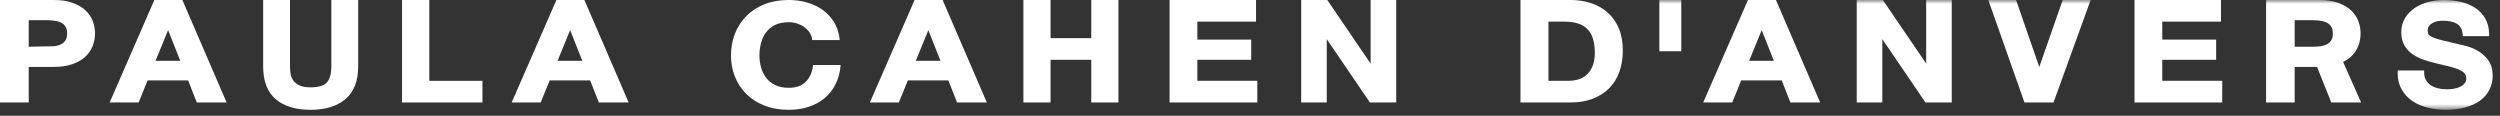 <svg width="324" height="15" viewBox="0 0 324 15" fill="none" xmlns="http://www.w3.org/2000/svg">
<rect x="0" y="0" width="324" height="15" fill="#333333" stroke="none"/>
<path fill-rule="evenodd" clip-rule="evenodd" d="M7.094 5.987C7.42 5.938 7.702 5.854 7.935 5.727C8.171 5.608 8.352 5.438 8.493 5.22C8.623 5.009 8.698 4.72 8.698 4.337C8.698 3.955 8.623 3.662 8.495 3.454C8.352 3.23 8.171 3.066 7.935 2.943C7.702 2.815 7.42 2.73 7.095 2.687C6.76 2.64 6.413 2.616 6.045 2.616H3.723V6.058L7.094 5.987ZM6.939 0C7.89 0 8.708 0.115 9.396 0.365C10.068 0.606 10.631 0.927 11.072 1.339C11.501 1.742 11.82 2.207 12.019 2.73C12.215 3.246 12.316 3.784 12.316 4.337C12.316 4.879 12.215 5.409 12.019 5.93C11.82 6.46 11.502 6.932 11.072 7.337C10.635 7.743 10.074 8.07 9.401 8.307C8.713 8.551 7.899 8.673 6.945 8.673H3.723V13.281H0V0H6.939Z" fill="white"/>
<path fill-rule="evenodd" clip-rule="evenodd" d="M20.156 7.884H23.363L21.787 3.902L20.156 7.884ZM23.637 0L29.369 13.281H25.504L24.381 10.419H19.129L17.967 13.281H14.211L20.004 0H23.637Z" fill="white"/>
<path fill-rule="evenodd" clip-rule="evenodd" d="M72.261 7.884H75.468L73.889 3.902L72.261 7.884ZM75.738 0L81.472 13.281H77.608L76.483 10.419H71.235L70.073 13.281H66.314L72.109 0H75.738Z" fill="white"/>
<path fill-rule="evenodd" clip-rule="evenodd" d="M118.684 7.884H121.888L120.315 3.902L118.684 7.884ZM122.162 0L127.894 13.281H124.03L122.907 10.419H117.657L116.494 13.281H112.736L118.532 0H122.162Z" fill="white"/>
<path fill-rule="evenodd" clip-rule="evenodd" d="M226.686 7.884H229.895L228.314 3.902L226.686 7.884ZM230.163 0L235.894 13.281H232.033L230.911 10.419H225.658L224.498 13.281H220.736L226.534 0H230.163Z" fill="white"/>
<path fill-rule="evenodd" clip-rule="evenodd" d="M40.25 14.23C38.335 14.23 36.823 13.784 35.735 12.859C34.645 11.935 34.102 10.488 34.105 8.608V0H37.584V8.613C37.584 8.96 37.616 9.309 37.675 9.644C37.737 9.961 37.859 10.238 38.046 10.48C38.228 10.719 38.487 10.922 38.836 11.08C39.169 11.23 39.642 11.318 40.25 11.318C41.322 11.321 42.024 11.082 42.372 10.675C42.738 10.262 42.94 9.592 42.94 8.613V0H46.421V8.608C46.423 10.475 45.871 11.921 44.756 12.854C43.654 13.778 42.153 14.23 40.262 14.23H40.25Z" fill="white"/>
<path fill-rule="evenodd" clip-rule="evenodd" d="M55.638 0V10.474H62.526V13.281H52.105V0H55.638Z" fill="white"/>
<path fill-rule="evenodd" clip-rule="evenodd" d="M104.894 4.174C104.72 3.924 104.491 3.698 104.222 3.5C103.954 3.308 103.644 3.154 103.302 3.041C102.961 2.932 102.599 2.879 102.216 2.879C101.513 2.879 100.925 3.001 100.451 3.232C99.974 3.474 99.585 3.787 99.291 4.184C98.988 4.58 98.773 5.044 98.635 5.559C98.496 6.086 98.423 6.624 98.423 7.184C98.423 7.719 98.495 8.236 98.635 8.742C98.773 9.236 98.987 9.684 99.291 10.08C99.585 10.469 99.971 10.785 100.451 11.02C100.929 11.255 101.513 11.379 102.216 11.379C103.175 11.379 103.883 11.122 104.394 10.628C104.915 10.12 105.235 9.456 105.354 8.61L105.379 8.422H108.947L108.922 8.661C108.839 9.509 108.619 10.284 108.258 10.973C107.902 11.666 107.428 12.256 106.842 12.745C106.254 13.226 105.568 13.596 104.787 13.849C104.009 14.104 103.16 14.23 102.238 14.23H102.216C101.068 14.233 100.024 14.05 99.092 13.692C98.162 13.326 97.376 12.832 96.731 12.191C96.088 11.553 95.593 10.803 95.249 9.945C94.906 9.087 94.736 8.168 94.736 7.179C94.736 6.17 94.906 5.226 95.249 4.358C95.593 3.485 96.088 2.723 96.731 2.074C97.374 1.424 98.162 0.918 99.088 0.546C100.022 0.18 101.068 0 102.216 0C103.05 0 103.841 0.106 104.582 0.318C105.327 0.54 105.998 0.849 106.591 1.267C107.186 1.685 107.676 2.206 108.065 2.818C108.454 3.438 108.699 4.148 108.797 4.945L108.83 5.189H105.263L105.232 5.006C105.18 4.702 105.07 4.431 104.894 4.174Z" fill="white"/>
<path fill-rule="evenodd" clip-rule="evenodd" d="M136.153 0V4.945H141.428V0H144.949V13.281H141.428V7.75H136.153V13.281H132.633V0H136.153Z" fill="white"/>
<path fill-rule="evenodd" clip-rule="evenodd" d="M162.783 0V2.802H155.176V5.131H162.157V7.75H155.175V10.47H162.947V13.281H151.578V0H162.783Z" fill="white"/>
<path fill-rule="evenodd" clip-rule="evenodd" d="M287.838 0V2.802H280.229V5.131H287.213V7.75H280.228V10.47H287.999V13.281H276.631V0H287.838Z" fill="white"/>
<path fill-rule="evenodd" clip-rule="evenodd" d="M172.016 0L177.632 8.241V0H180.949V13.281H177.54L171.949 5.072V13.281H168.633V0H172.016Z" fill="white"/>
<path fill-rule="evenodd" clip-rule="evenodd" d="M203.303 10.472C203.736 10.472 204.165 10.412 204.574 10.284C204.976 10.162 205.332 9.96 205.646 9.673C205.958 9.396 206.209 9.024 206.401 8.553C206.59 8.095 206.69 7.525 206.69 6.835C206.69 6.205 206.621 5.64 206.481 5.14C206.352 4.638 206.135 4.227 205.831 3.882C205.533 3.537 205.139 3.274 204.634 3.086C204.134 2.9 203.498 2.803 202.736 2.803H200.679V10.472H203.303ZM203.524 0C204.477 -0.005 205.372 0.137 206.201 0.406C207.027 0.674 207.756 1.09 208.366 1.638C208.981 2.188 209.46 2.875 209.809 3.694C210.153 4.518 210.316 5.477 210.316 6.567C210.316 7.525 210.179 8.411 209.899 9.228C209.617 10.048 209.193 10.758 208.626 11.359C208.055 11.957 207.338 12.428 206.498 12.768C205.647 13.111 204.657 13.281 203.524 13.281H197.053V0H203.524Z" fill="white"/>
<mask id="mask0_6051_9542" style="mask-type:luminance" maskUnits="userSpaceOnUse" x="0" y="0" width="324" height="15">
<path fill-rule="evenodd" clip-rule="evenodd" d="M0 14.23H324V0H0V14.23Z" fill="white"/>
</mask>
<g mask="url(#mask0_6051_9542)">
<path fill-rule="evenodd" clip-rule="evenodd" d="M215.053 6.641H217.895V0H215.053V6.641Z" fill="white"/>
<path fill-rule="evenodd" clip-rule="evenodd" d="M243.909 0H244.018L249.632 8.241V0H252.947V13.281H249.539L243.949 5.073V13.281H240.631V0H243.909Z" fill="white"/>
<path fill-rule="evenodd" clip-rule="evenodd" d="M262.371 13.281L257.684 0H261.284L264.29 8.679L267.328 0H270.947L266.136 13.281H262.371Z" fill="white"/>
<path fill-rule="evenodd" clip-rule="evenodd" d="M314.393 10.363C314.55 10.645 314.752 10.867 315.005 11.039C315.269 11.214 315.582 11.348 315.945 11.438C316.307 11.528 316.689 11.572 317.083 11.572C317.35 11.572 317.639 11.547 317.942 11.507C318.243 11.468 318.525 11.385 318.783 11.271C319.037 11.161 319.236 11.009 319.404 10.816C319.552 10.645 319.626 10.433 319.628 10.143C319.626 9.837 319.531 9.624 319.334 9.436C319.111 9.236 318.812 9.062 318.437 8.921C318.047 8.773 317.611 8.651 317.117 8.543C316.612 8.428 316.099 8.308 315.584 8.171C315.051 8.045 314.53 7.892 314.02 7.711C313.502 7.529 313.034 7.288 312.619 6.994C312.202 6.696 311.855 6.313 311.603 5.864C311.332 5.398 311.205 4.839 311.205 4.209C311.205 3.498 311.364 2.861 311.7 2.328C312.029 1.801 312.458 1.36 312.983 1.01C313.511 0.665 314.097 0.411 314.755 0.241C315.407 0.078 316.058 0 316.708 0C317.46 0 318.188 0.078 318.881 0.236C319.583 0.391 320.212 0.655 320.765 1.01C321.32 1.371 321.763 1.835 322.091 2.402C322.422 2.977 322.588 3.667 322.588 4.463V4.68H319.175L319.163 4.485C319.141 4.111 319.056 3.823 318.922 3.598C318.789 3.371 318.617 3.196 318.395 3.068C318.164 2.932 317.9 2.835 317.594 2.776C317.282 2.719 316.94 2.688 316.568 2.688C316.329 2.688 316.089 2.707 315.849 2.754C315.618 2.801 315.413 2.879 315.228 2.995C315.043 3.102 314.9 3.239 314.783 3.397C314.682 3.537 314.628 3.714 314.628 3.967C314.628 4.191 314.675 4.358 314.752 4.466C314.816 4.572 314.989 4.708 315.284 4.839C315.577 4.964 315.999 5.101 316.541 5.229C317.088 5.367 317.804 5.541 318.68 5.745C318.954 5.795 319.325 5.886 319.794 6.019C320.286 6.153 320.768 6.364 321.241 6.659C321.734 6.956 322.154 7.358 322.508 7.852C322.874 8.369 323.053 9.033 323.052 9.8C323.053 10.437 322.92 11.034 322.652 11.582C322.386 12.13 321.987 12.607 321.47 12.998C320.954 13.39 320.312 13.692 319.564 13.903C318.807 14.121 317.939 14.23 316.96 14.23H316.938C316.156 14.23 315.394 14.138 314.652 13.955C313.899 13.776 313.23 13.489 312.642 13.092C312.058 12.694 311.593 12.179 311.243 11.561C310.906 10.964 310.733 10.258 310.738 9.458C310.738 9.424 310.733 9.381 310.74 9.329L310.759 9.131H314.167V9.351C314.167 9.763 314.242 10.098 314.393 10.363Z" fill="white"/>
<path fill-rule="evenodd" clip-rule="evenodd" d="M297.39 6.06V2.618H299.697C300.055 2.618 300.407 2.646 300.738 2.689C301.061 2.734 301.34 2.821 301.581 2.946C301.806 3.068 301.99 3.237 302.129 3.455C302.263 3.662 302.337 3.954 302.337 4.341C302.337 4.723 302.263 5.015 302.128 5.225C301.99 5.445 301.806 5.609 301.581 5.735C301.34 5.86 301.061 5.942 300.738 5.994C300.407 6.035 300.062 6.053 299.697 6.06H297.39ZM305.999 13.281L303.666 8.023C304.053 7.829 304.407 7.607 304.692 7.339C305.12 6.935 305.44 6.466 305.637 5.936C305.831 5.414 305.931 4.883 305.931 4.341C305.931 3.788 305.831 3.25 305.637 2.734C305.44 2.21 305.12 1.745 304.692 1.337C304.258 0.934 303.7 0.604 303.026 0.366C302.347 0.12 301.533 0 300.586 0H293.684V13.281H297.39V8.678H300.293L302.134 13.281H305.999Z" fill="white"/>
</g>
</svg>
